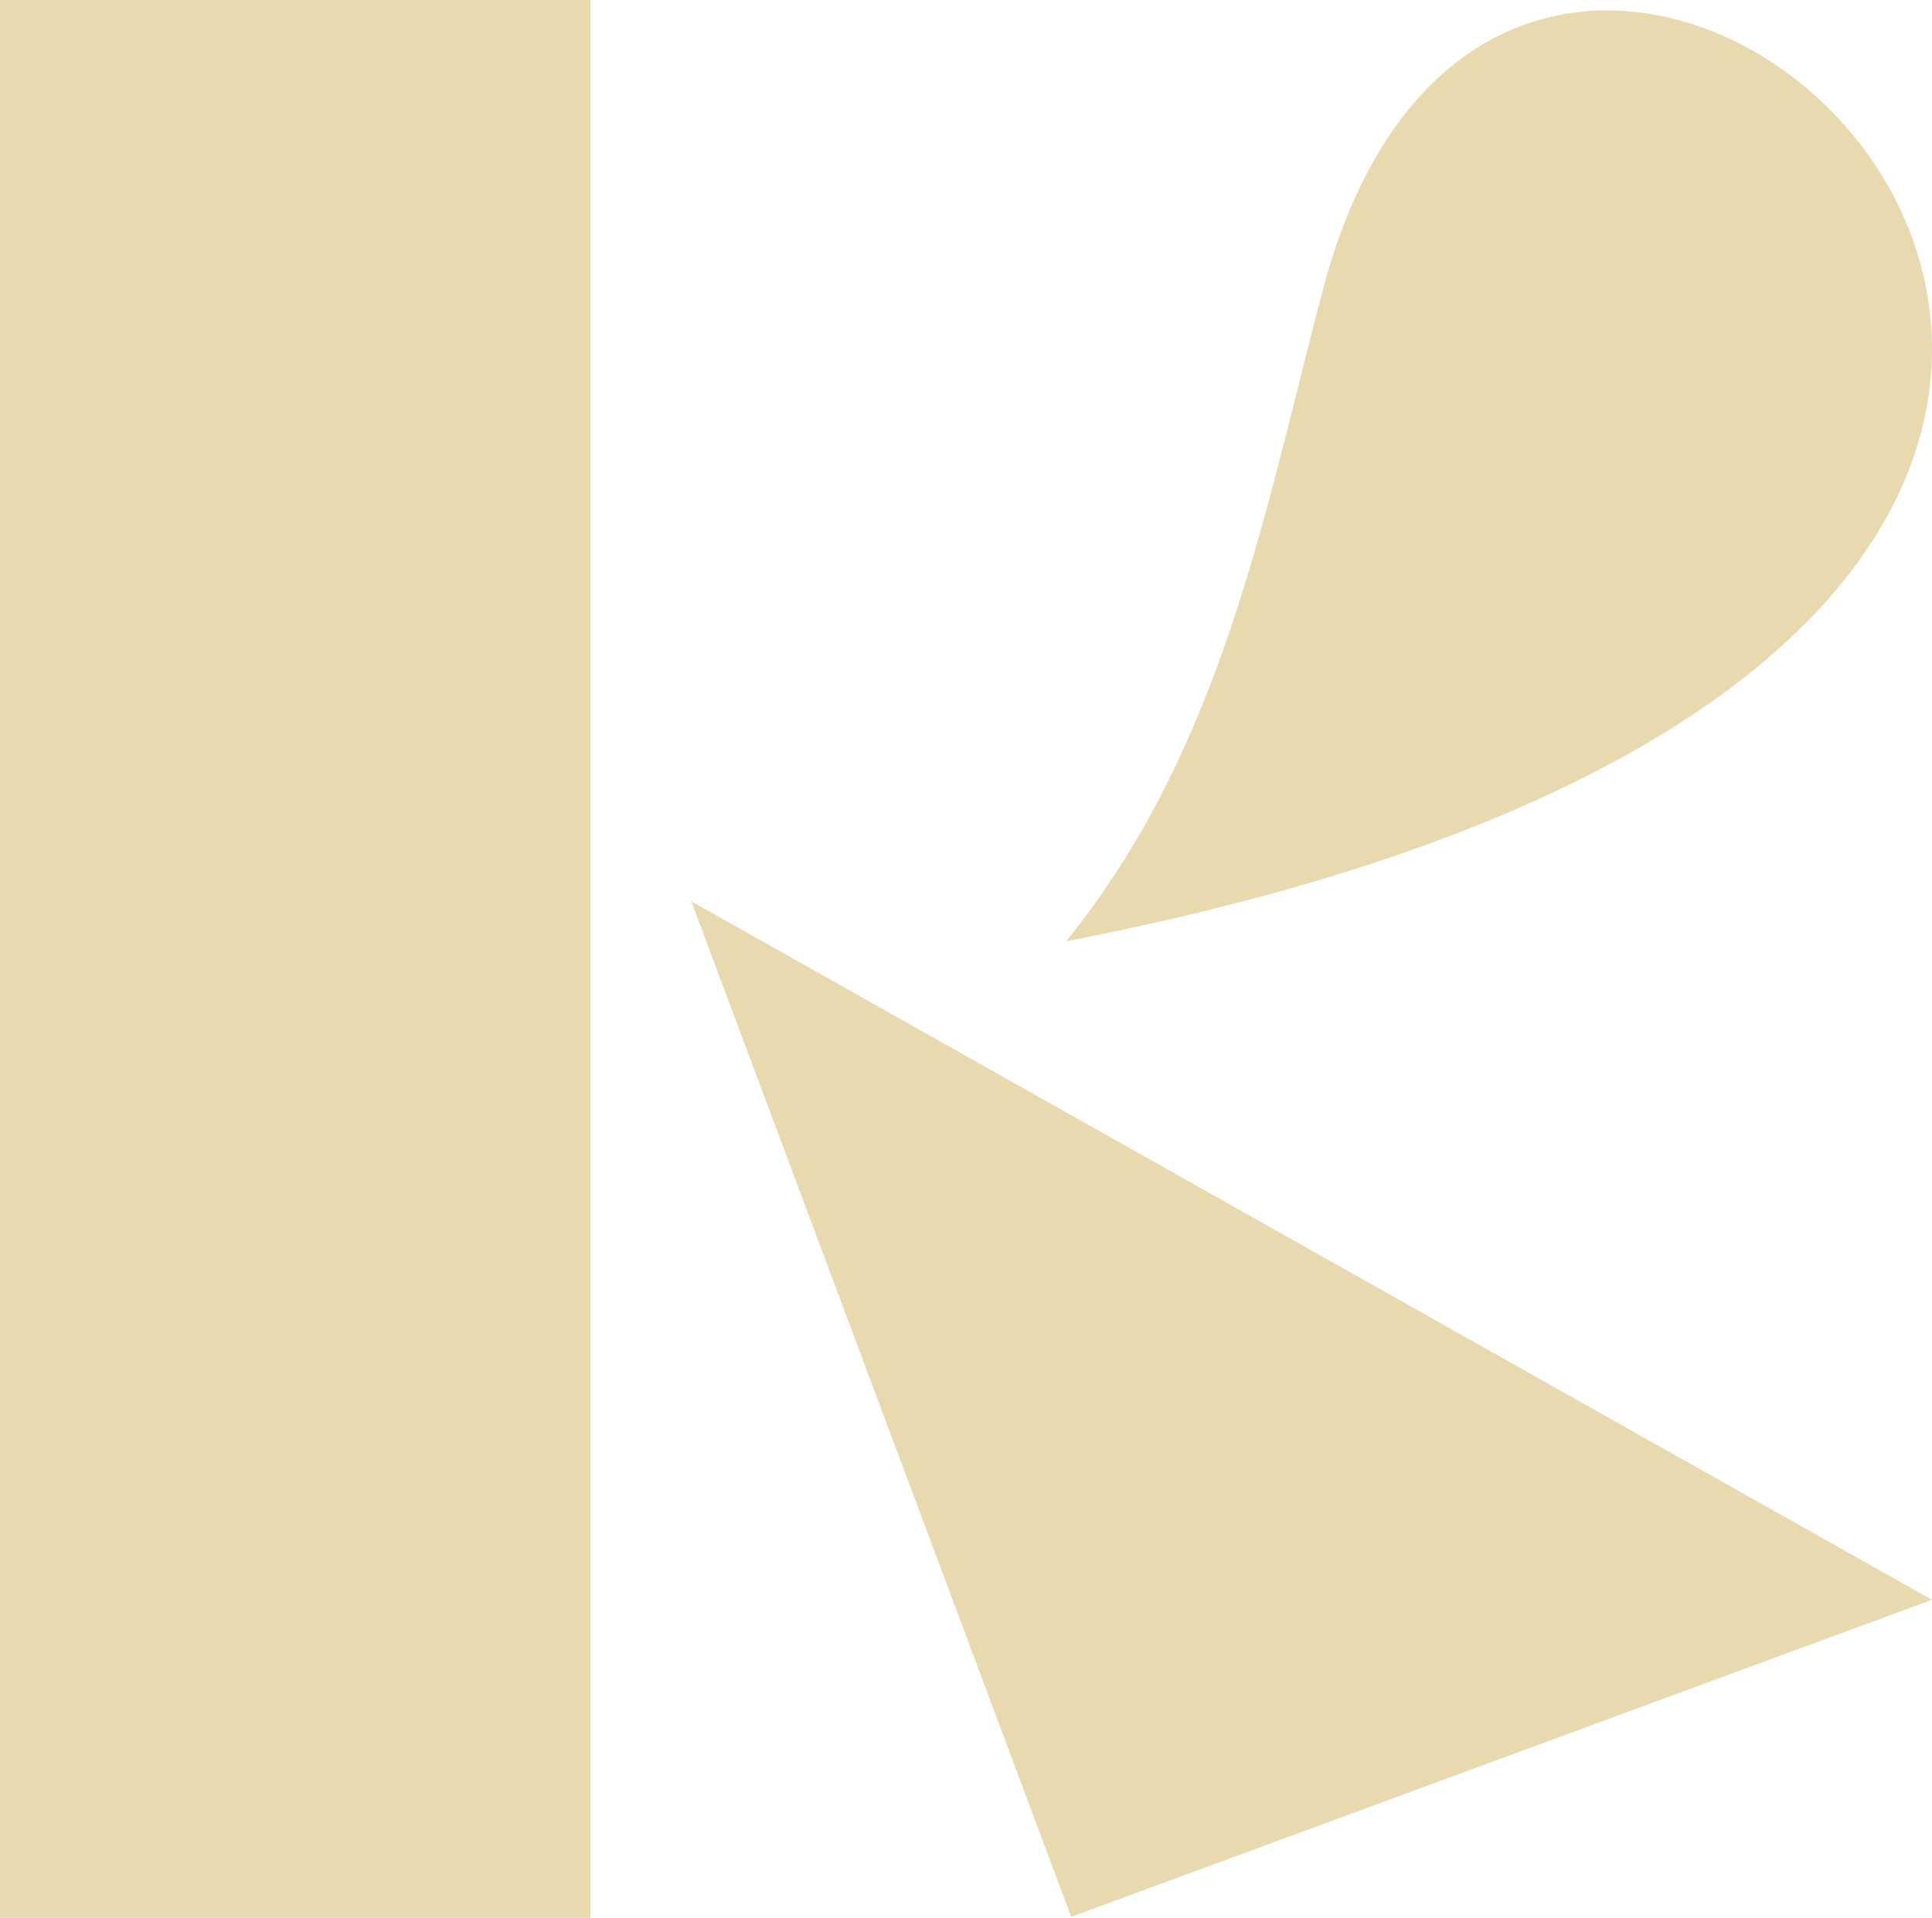 <svg xmlns="http://www.w3.org/2000/svg" width="69.267" height="68.76" viewBox="0 0 69.267 68.76"><defs><style>.a{fill:#e9d9af;}</style></defs><path class="a" d="M239.206,176.813v68.76h21.171v-68.76Z" transform="translate(-239.206 -176.813)"/><path class="a" d="M288.891,260.245l30.861-11.367L275.27,223.833Z" transform="translate(-250.485 -191.518)"/><path class="a" d="M294.827,210.729c59.323-11.465,16.749-51.935,9.2-23.346C301.926,195.338,300.456,203.772,294.827,210.729Z" transform="translate(-256.601 -176.983)"/></svg>